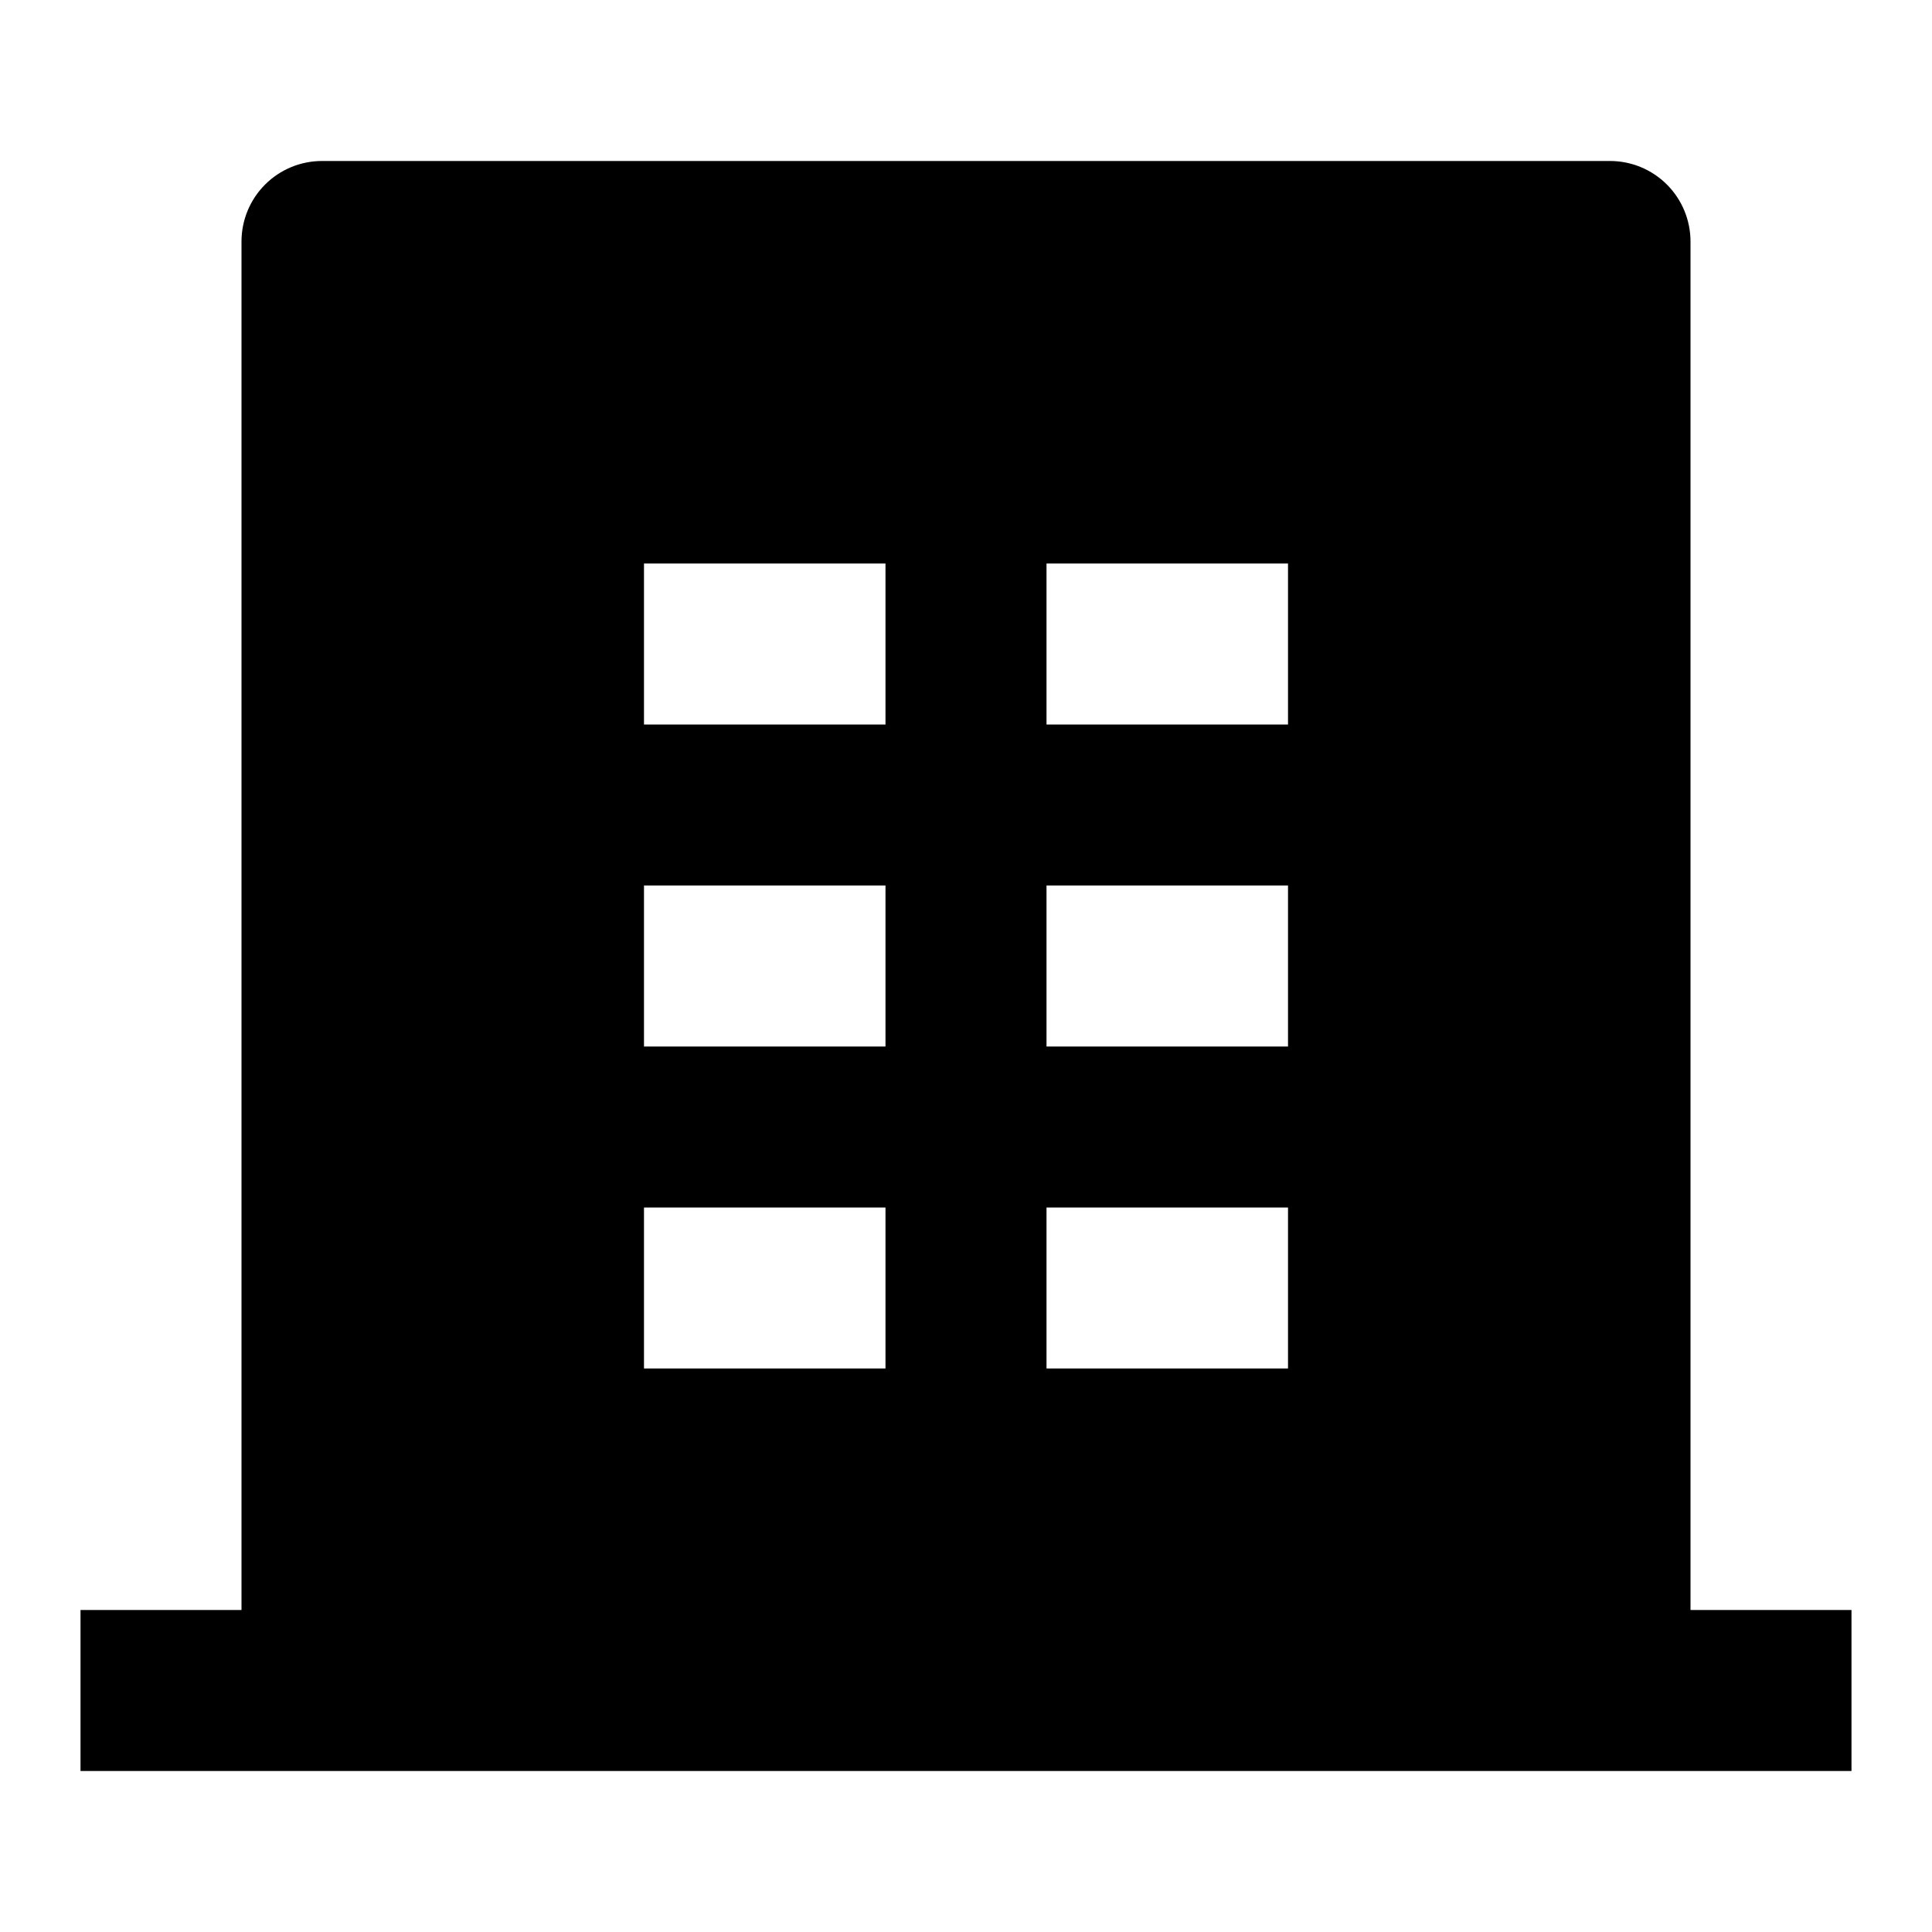 <svg width="64" height="64" viewBox="0 0 64 64" fill="none" xmlns="http://www.w3.org/2000/svg">
<path d="M56 53.333H61.333V58.667H2.667V53.333H8V8C8 7.293 8.281 6.614 8.781 6.114C9.281 5.614 9.959 5.333 10.667 5.333H53.333C54.041 5.333 54.719 5.614 55.219 6.114C55.719 6.614 56 7.293 56 8V53.333ZM21.333 29.333V34.667H29.333V29.333H21.333ZM21.333 18.667V24H29.333V18.667H21.333ZM21.333 40V45.333H29.333V40H21.333ZM34.667 40V45.333H42.667V40H34.667ZM34.667 29.333V34.667H42.667V29.333H34.667ZM34.667 18.667V24H42.667V18.667H34.667Z" fill="#03467B" style="fill:#03467B;fill:color(display-p3 0.012 0.275 0.482);fill-opacity:1;"/>
</svg>
